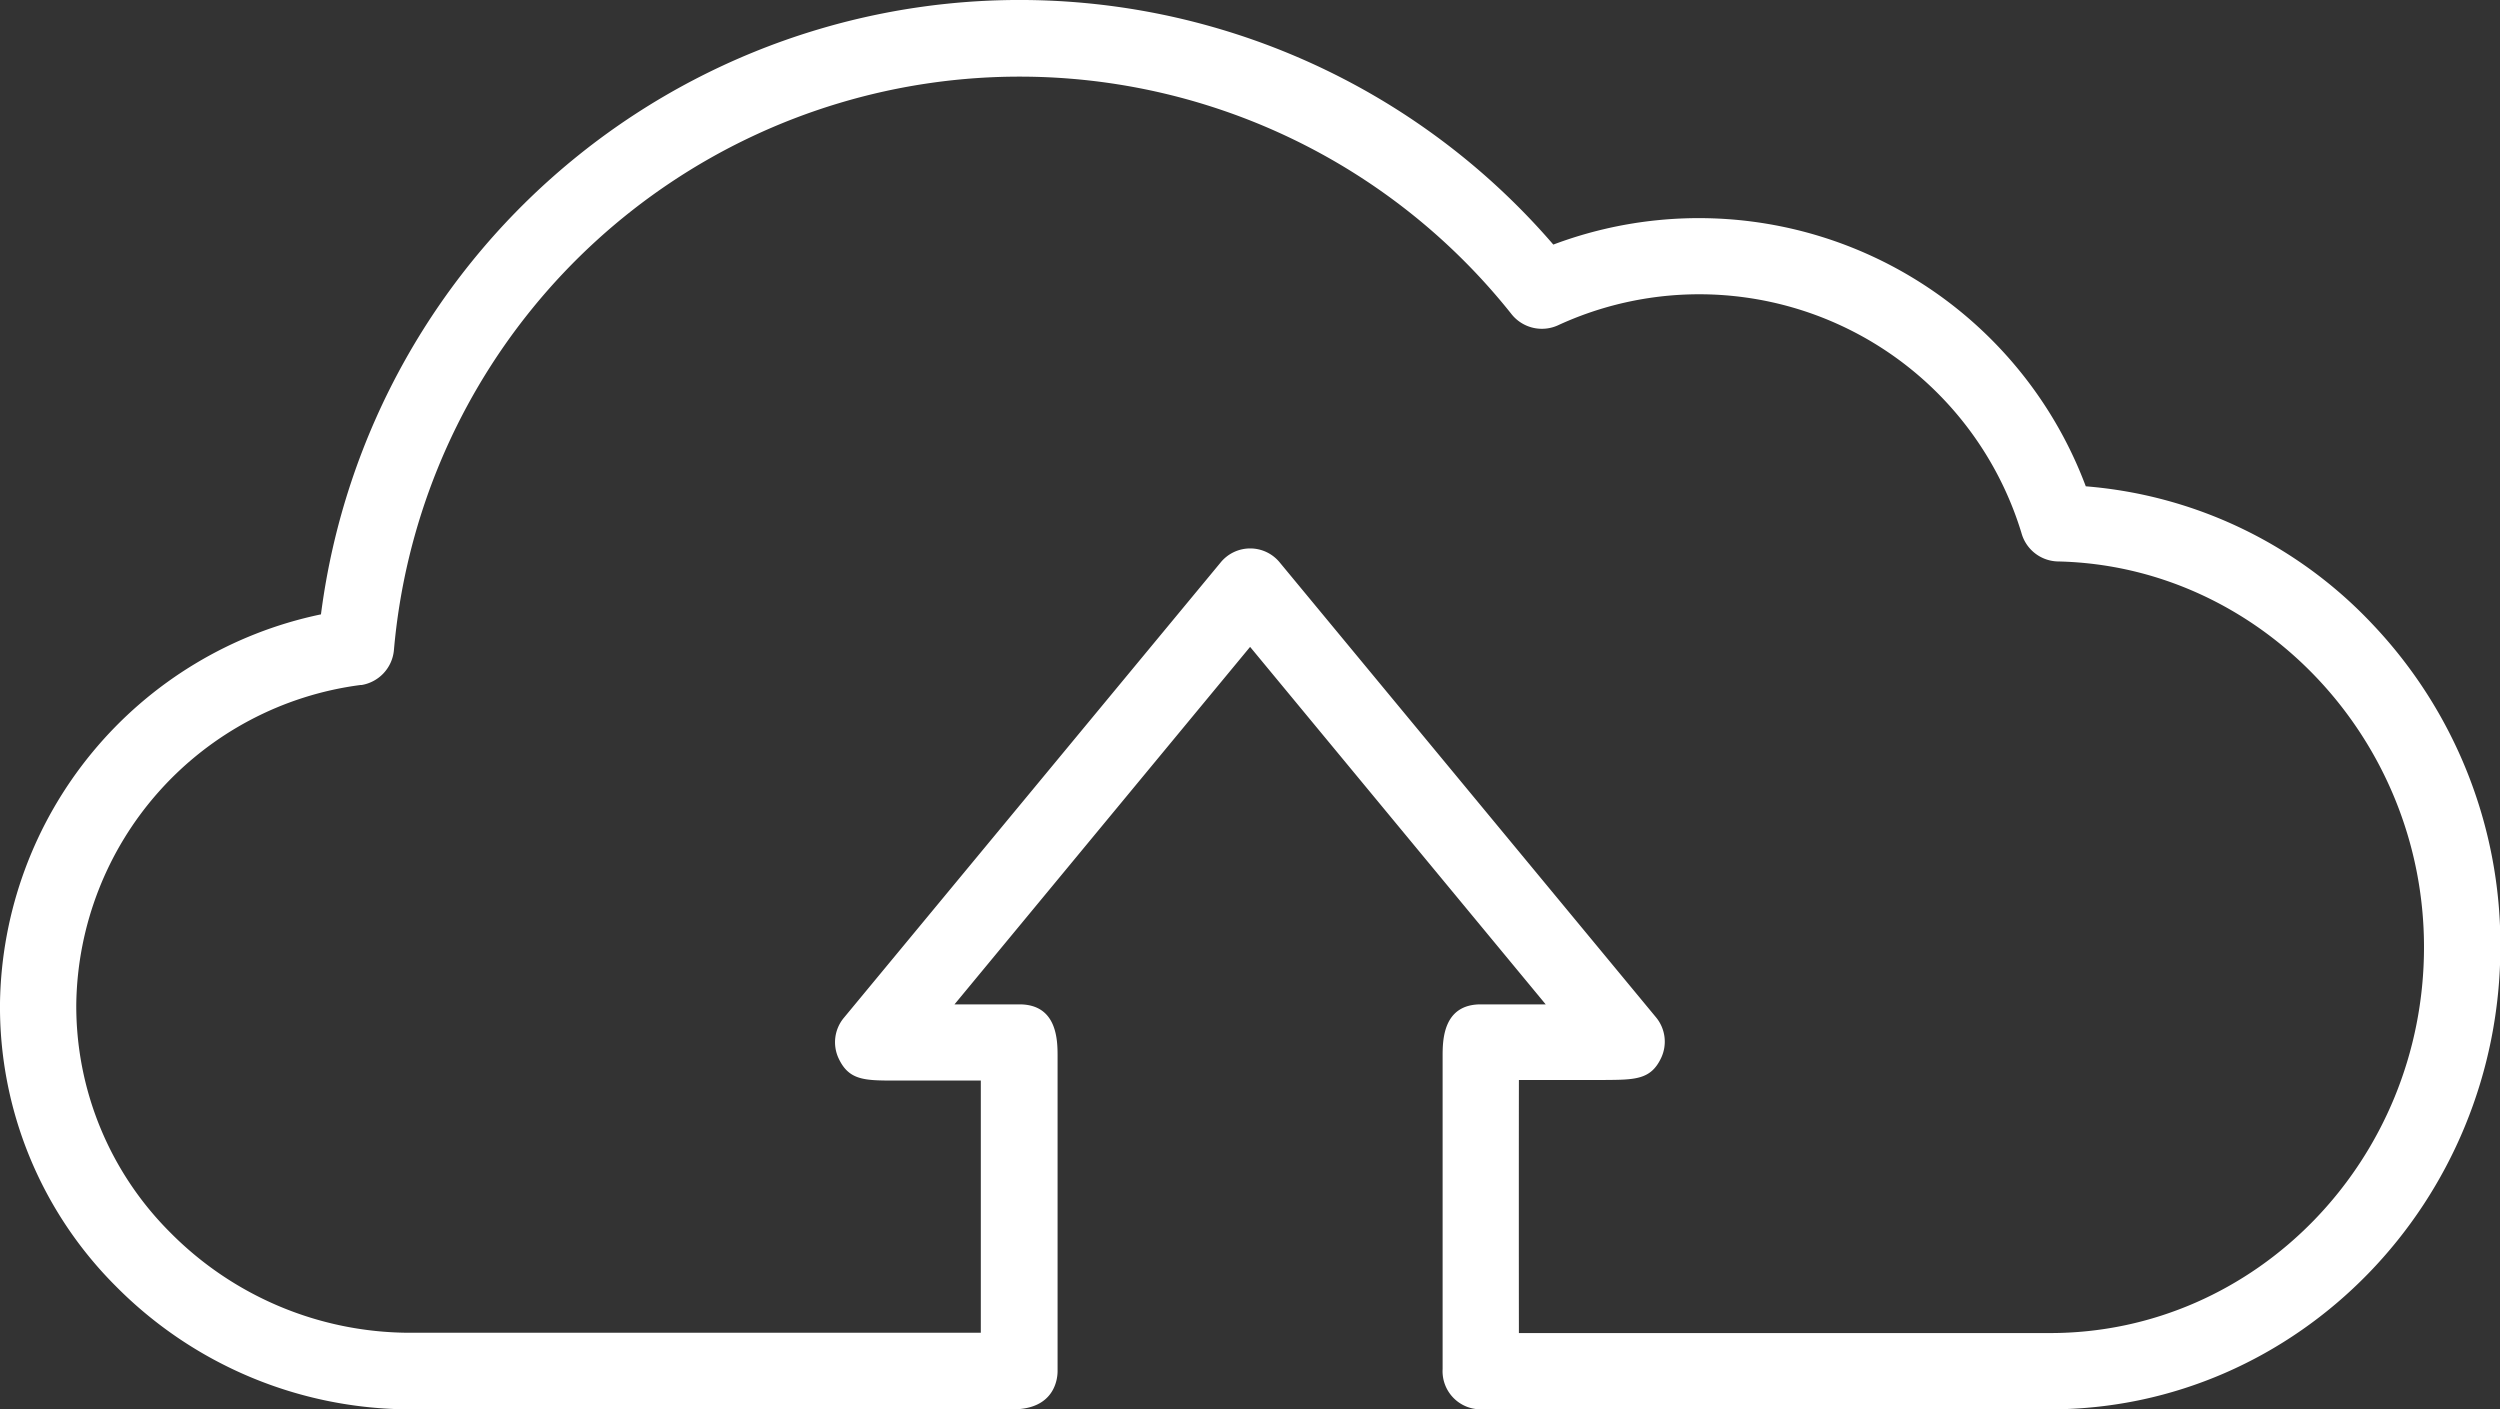 <svg xmlns="http://www.w3.org/2000/svg" viewBox="0 0 262.18 147.8"><rect x="0" y="0" width="262.18" height="147.8" fill="#333333" stroke="none"/><defs><style>.cls-1{fill:#fff;}</style></defs><title>IaaS (vCloud)</title><g id="Layer_2" data-name="Layer 2"><g id="icons"><path class="cls-1" d="M215,147.8H155.29a4,4,0,0,1-4-4.23V110.8c0-1.64,0-5.47,4-5.47l6.81,0-31-37.49-31,37.49,6.81,0c4,0,4,3.83,4,5.47l0,33c0,.67-.22,4-4.71,4l-63.33,0a43.49,43.49,0,0,1-30.7-12.89A41.4,41.4,0,0,1,0,105.17,42.3,42.3,0,0,1,33.66,64.43,73.88,73.88,0,0,1,162.9,25.65,43.34,43.34,0,0,1,218.74,51a46.38,46.38,0,0,1,30,14.39,48.84,48.84,0,0,1,13.48,33.9C262.18,126.05,241,147.8,215,147.8Zm-55.68-8H215c21.62,0,39.21-18.16,39.21-40.48,0-21.86-17.23-40-38.42-40.44a4.06,4.06,0,0,1-3.8-3A35.33,35.33,0,0,0,163.4,34.11,4.07,4.07,0,0,1,158.56,33h0A65.87,65.87,0,0,0,41.31,68.19a4.08,4.08,0,0,1-3.4,3.65h-.12A34.23,34.23,0,0,0,8,105.26a33.53,33.53,0,0,0,9.86,24,35.42,35.42,0,0,0,25,10.51l60,0c0-8,0-20.23,0-26.45l-8.91,0c-3.27,0-4.91,0-6-2.32a4,4,0,0,1,.54-4.25L128,59a4,4,0,0,1,6.22,0l39.45,47.69a4,4,0,0,1,.54,4.25c-1.08,2.3-2.72,2.3-6,2.32l-8.92,0C159.28,119.55,159.28,131.83,159.29,139.8ZM91.61,109.27h0Z"/></g></g></svg>